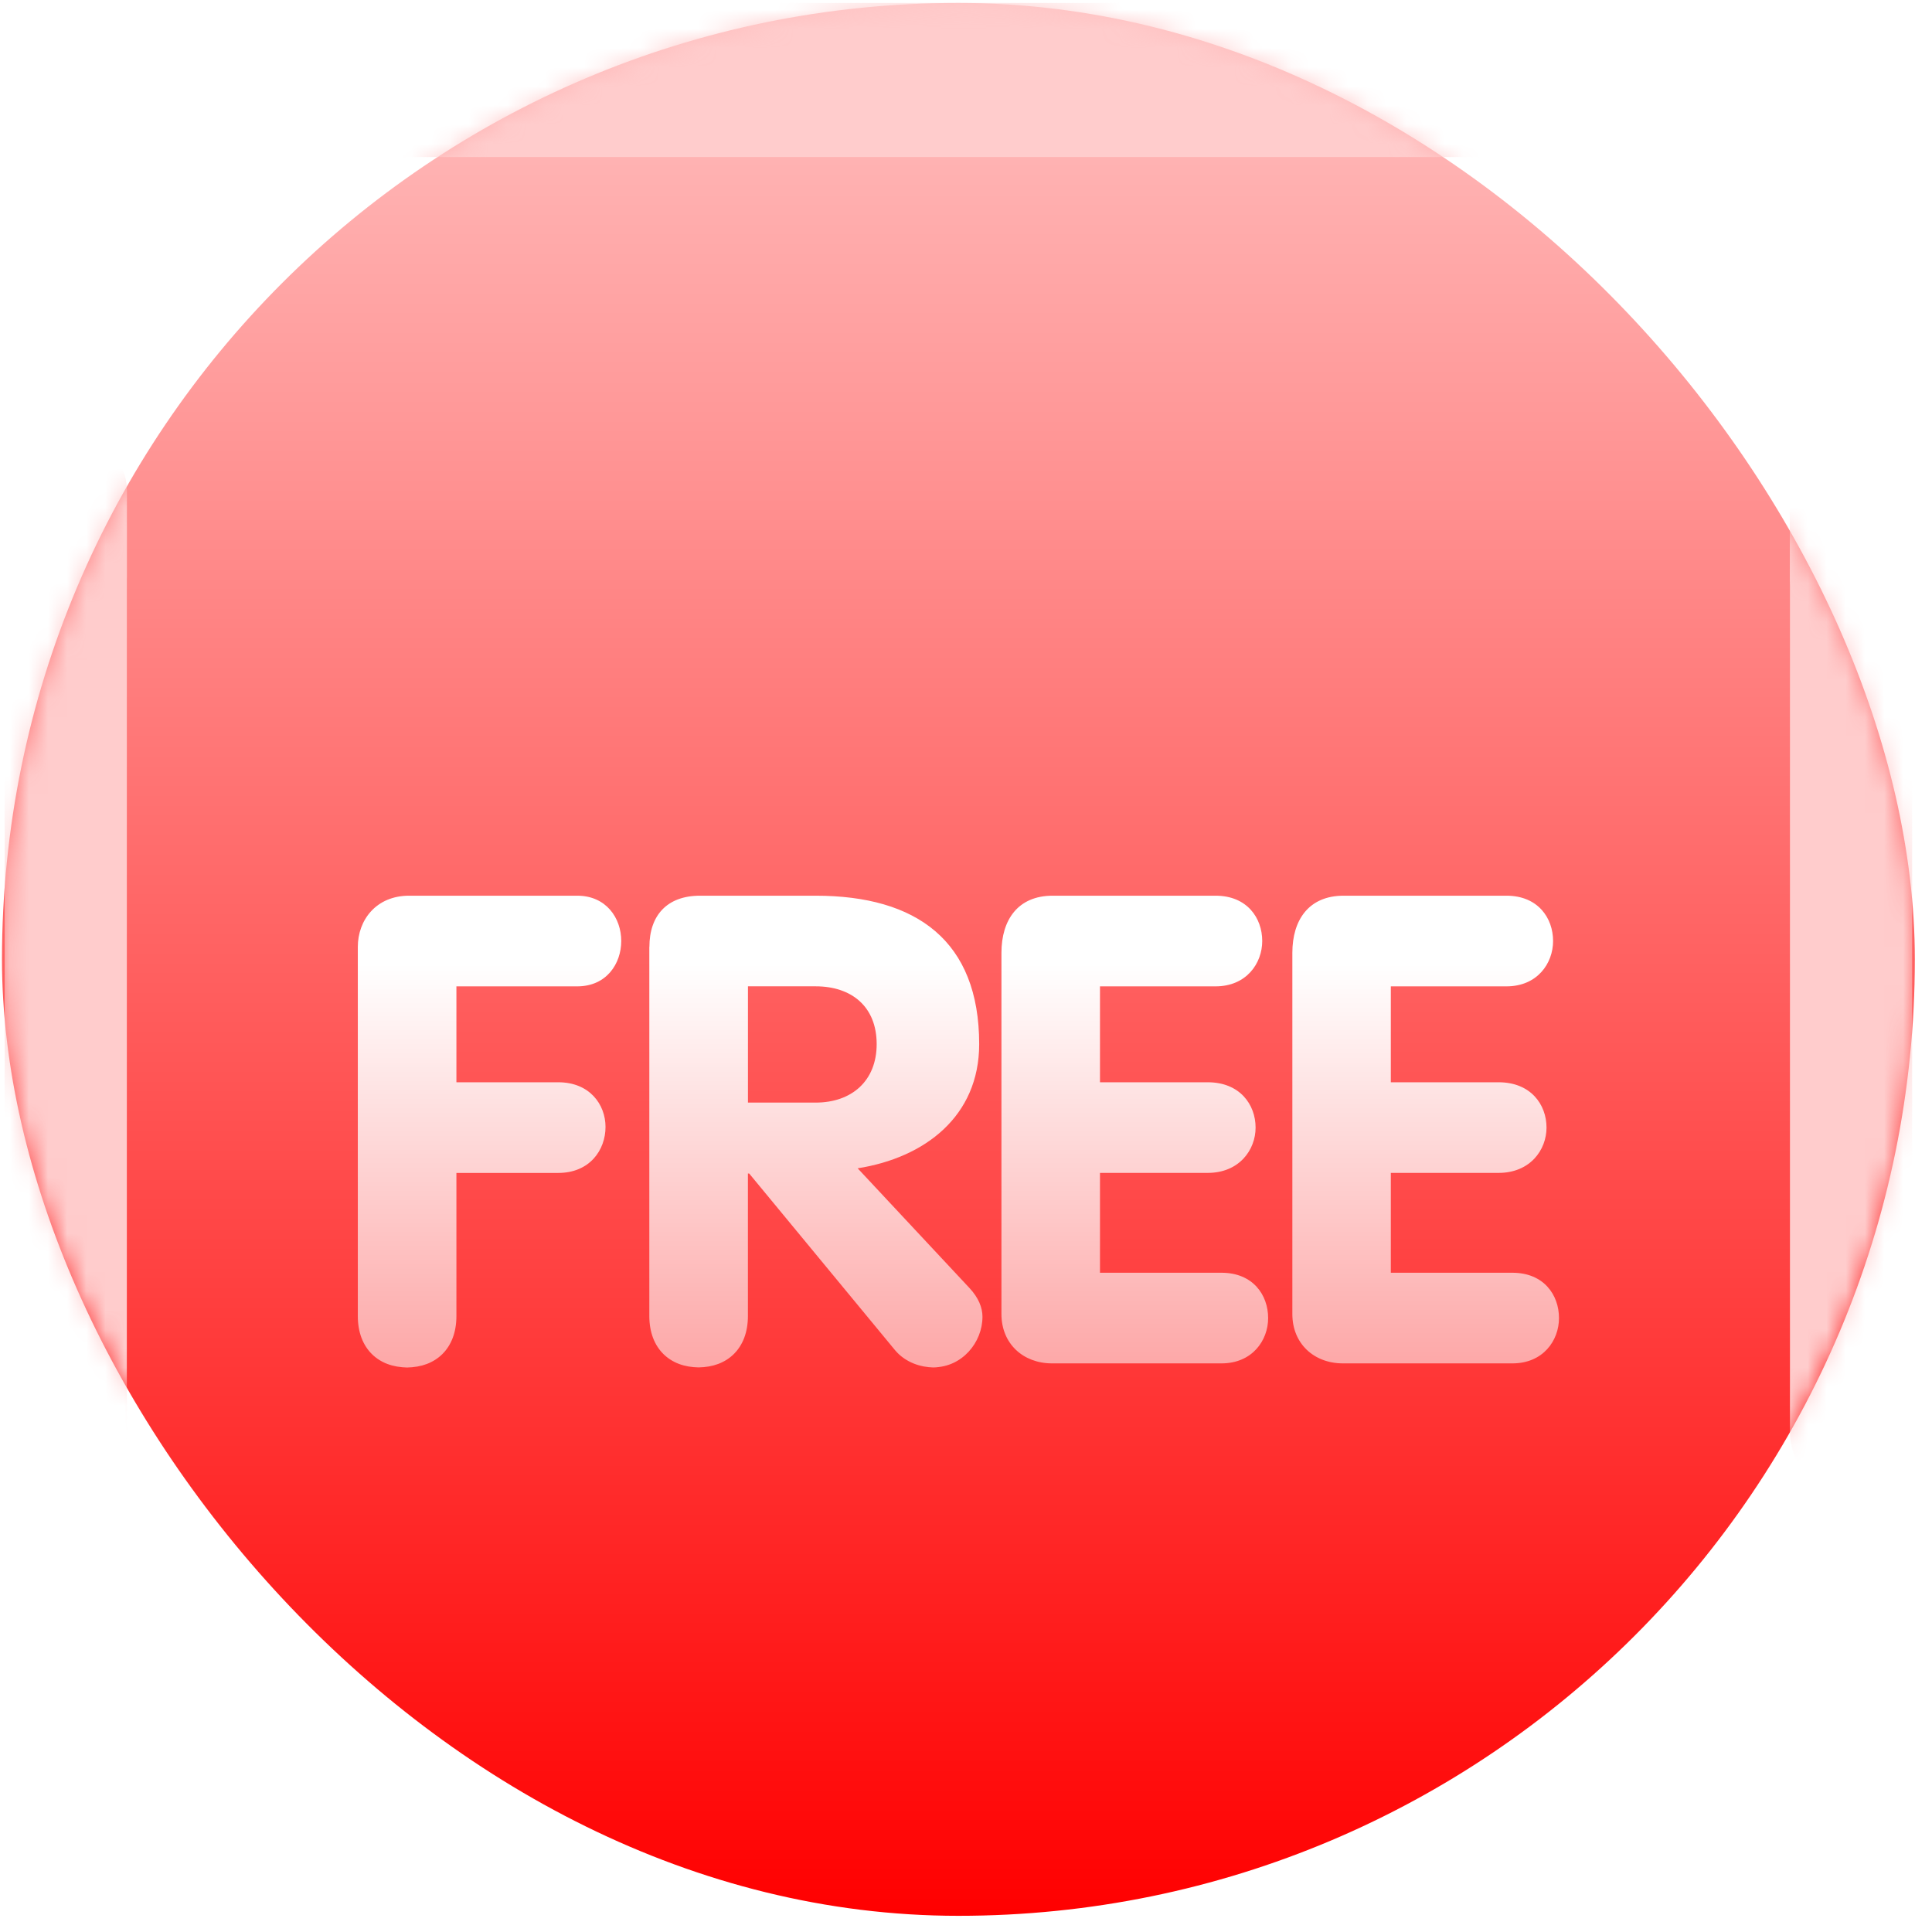 <svg width="101" height="101" viewBox="0 0 101 101" fill="none" xmlns="http://www.w3.org/2000/svg">
<rect x="0.103" y="0.154" width="100" height="100" rx="50" fill="url(#paint0_linear_667_9858)"/>
<mask id="mask0_667_9858" style="mask-type:luminance" maskUnits="userSpaceOnUse" x="0" y="0" width="101" height="101">
<rect x="0.103" y="0.154" width="100" height="100" rx="50" fill="white"/>
</mask>
<g mask="url(#mask0_667_9858)">
<g filter="url(#filter0_f_667_9858)">
<rect x="93.575" y="78.071" width="55.556" height="6.389" rx="3.194" transform="rotate(-90 93.575 78.071)" fill="#FFCCCC"/>
</g>
<g filter="url(#filter1_f_667_9858)">
<rect x="93.575" y="33.349" width="10.833" height="6.389" rx="3.194" transform="rotate(-90 93.575 33.349)" fill="#FFCCCC"/>
</g>
<g filter="url(#filter2_f_667_9858)">
<rect x="0.242" y="78.071" width="55.556" height="6.389" rx="3.194" transform="rotate(-90 0.242 78.071)" fill="#FFCCCC"/>
</g>
<g filter="url(#filter3_f_667_9858)">
<rect x="0.242" y="33.349" width="10.833" height="6.389" rx="3.194" transform="rotate(-90 0.242 33.349)" fill="#FFCCCC"/>
</g>
<g filter="url(#filter4_f_667_9858)">
<rect x="14.547" y="0.154" width="71.111" height="8.056" rx="4.028" fill="#FFCCCC"/>
</g>
</g>
<g filter="url(#filter5_d_667_9858)">
<path d="M18.706 40.502C18.706 39.095 19.667 37.825 21.386 37.825H30.177C31.687 37.825 32.477 38.992 32.477 40.193C32.477 41.361 31.721 42.564 30.177 42.564H23.86V47.578H29.183C30.831 47.578 31.655 48.746 31.655 49.913C31.655 51.116 30.831 52.318 29.183 52.318H23.86V59.804C23.86 61.521 22.761 62.484 21.283 62.484C19.807 62.484 18.706 61.521 18.706 59.804V40.502ZM33.949 40.502C33.949 38.854 34.876 37.825 36.595 37.825H42.639C47.928 37.825 51.189 40.193 51.189 45.585C51.189 49.364 48.338 51.526 44.836 52.076L50.674 58.326C51.155 58.839 51.361 59.356 51.361 59.837C51.361 61.175 50.297 62.482 48.784 62.482C48.166 62.482 47.342 62.242 46.793 61.587L39.167 52.35H39.099V59.8C39.099 61.517 38 62.48 36.522 62.48C35.046 62.48 33.945 61.517 33.945 59.8V40.502H33.949ZM39.101 48.641H42.637C44.525 48.641 45.83 47.508 45.83 45.583C45.83 43.627 44.525 42.562 42.637 42.562H39.101V48.641ZM52.353 40.811C52.353 39.095 53.209 37.825 55.031 37.825H63.547C65.196 37.825 65.986 38.992 65.986 40.193C65.986 41.361 65.158 42.564 63.547 42.564H57.504V47.578H63.135C64.817 47.578 65.639 48.746 65.639 49.947C65.639 51.114 64.782 52.316 63.135 52.316H57.504V57.536H63.856C65.505 57.536 66.295 58.702 66.295 59.905C66.295 61.072 65.467 62.274 63.856 62.274H54.998C53.486 62.274 52.353 61.244 52.353 59.697V40.811ZM67.561 40.811C67.561 39.095 68.418 37.825 70.239 37.825H78.755C80.401 37.825 81.191 38.992 81.191 40.193C81.191 41.361 80.367 42.564 78.755 42.564H72.709V47.578H78.341C80.026 47.578 80.848 48.746 80.848 49.947C80.848 51.114 79.991 52.316 78.341 52.316H72.709V57.536H79.064C80.71 57.536 81.5 58.702 81.5 59.905C81.5 61.072 80.676 62.274 79.064 62.274H70.203C68.694 62.274 67.561 61.244 67.561 59.697V40.811Z" fill="url(#paint1_linear_667_9858)"/>
</g>
<defs>
<filter id="filter0_f_667_9858" x="55.519" y="-15.541" width="82.501" height="131.668" filterUnits="userSpaceOnUse" color-interpolation-filters="sRGB">
<feFlood flood-opacity="0" result="BackgroundImageFix"/>
<feBlend mode="normal" in="SourceGraphic" in2="BackgroundImageFix" result="shape"/>
<feGaussianBlur stdDeviation="19.028" result="effect1_foregroundBlur_667_9858"/>
</filter>
<filter id="filter1_f_667_9858" x="55.519" y="-15.54" width="82.501" height="86.945" filterUnits="userSpaceOnUse" color-interpolation-filters="sRGB">
<feFlood flood-opacity="0" result="BackgroundImageFix"/>
<feBlend mode="normal" in="SourceGraphic" in2="BackgroundImageFix" result="shape"/>
<feGaussianBlur stdDeviation="19.028" result="effect1_foregroundBlur_667_9858"/>
</filter>
<filter id="filter2_f_667_9858" x="-37.814" y="-15.541" width="82.501" height="131.668" filterUnits="userSpaceOnUse" color-interpolation-filters="sRGB">
<feFlood flood-opacity="0" result="BackgroundImageFix"/>
<feBlend mode="normal" in="SourceGraphic" in2="BackgroundImageFix" result="shape"/>
<feGaussianBlur stdDeviation="19.028" result="effect1_foregroundBlur_667_9858"/>
</filter>
<filter id="filter3_f_667_9858" x="-37.814" y="-15.54" width="82.501" height="86.945" filterUnits="userSpaceOnUse" color-interpolation-filters="sRGB">
<feFlood flood-opacity="0" result="BackgroundImageFix"/>
<feBlend mode="normal" in="SourceGraphic" in2="BackgroundImageFix" result="shape"/>
<feGaussianBlur stdDeviation="19.028" result="effect1_foregroundBlur_667_9858"/>
</filter>
<filter id="filter4_f_667_9858" x="-23.509" y="-37.902" width="147.223" height="84.168" filterUnits="userSpaceOnUse" color-interpolation-filters="sRGB">
<feFlood flood-opacity="0" result="BackgroundImageFix"/>
<feBlend mode="normal" in="SourceGraphic" in2="BackgroundImageFix" result="shape"/>
<feGaussianBlur stdDeviation="19.028" result="effect1_foregroundBlur_667_9858"/>
</filter>
<filter id="filter5_d_667_9858" x="12.706" y="37.825" width="74.794" height="39.659" filterUnits="userSpaceOnUse" color-interpolation-filters="sRGB">
<feFlood flood-opacity="0" result="BackgroundImageFix"/>
<feColorMatrix in="SourceAlpha" type="matrix" values="0 0 0 0 0 0 0 0 0 0 0 0 0 0 0 0 0 0 127 0" result="hardAlpha"/>
<feOffset dy="9"/>
<feGaussianBlur stdDeviation="3"/>
<feColorMatrix type="matrix" values="0 0 0 0 0 0 0 0 0 0 0 0 0 0 0 0 0 0 0.158 0"/>
<feBlend mode="normal" in2="BackgroundImageFix" result="effect1_dropShadow_667_9858"/>
<feBlend mode="normal" in="SourceGraphic" in2="effect1_dropShadow_667_9858" result="shape"/>
</filter>
<linearGradient id="paint0_linear_667_9858" x1="0.103" y1="0.154" x2="0.103" y2="100.154" gradientUnits="userSpaceOnUse">
<stop stop-color="#FFC2C2"/>
<stop offset="0.999" stop-color="#FF0000"/>
</linearGradient>
<linearGradient id="paint1_linear_667_9858" x1="43.575" y1="41.387" x2="43.575" y2="62.484" gradientUnits="userSpaceOnUse">
<stop stop-color="white"/>
<stop offset="1" stop-color="#FDA7A7"/>
<stop offset="1" stop-color="#FFCDCD"/>
</linearGradient>
</defs>
</svg>
